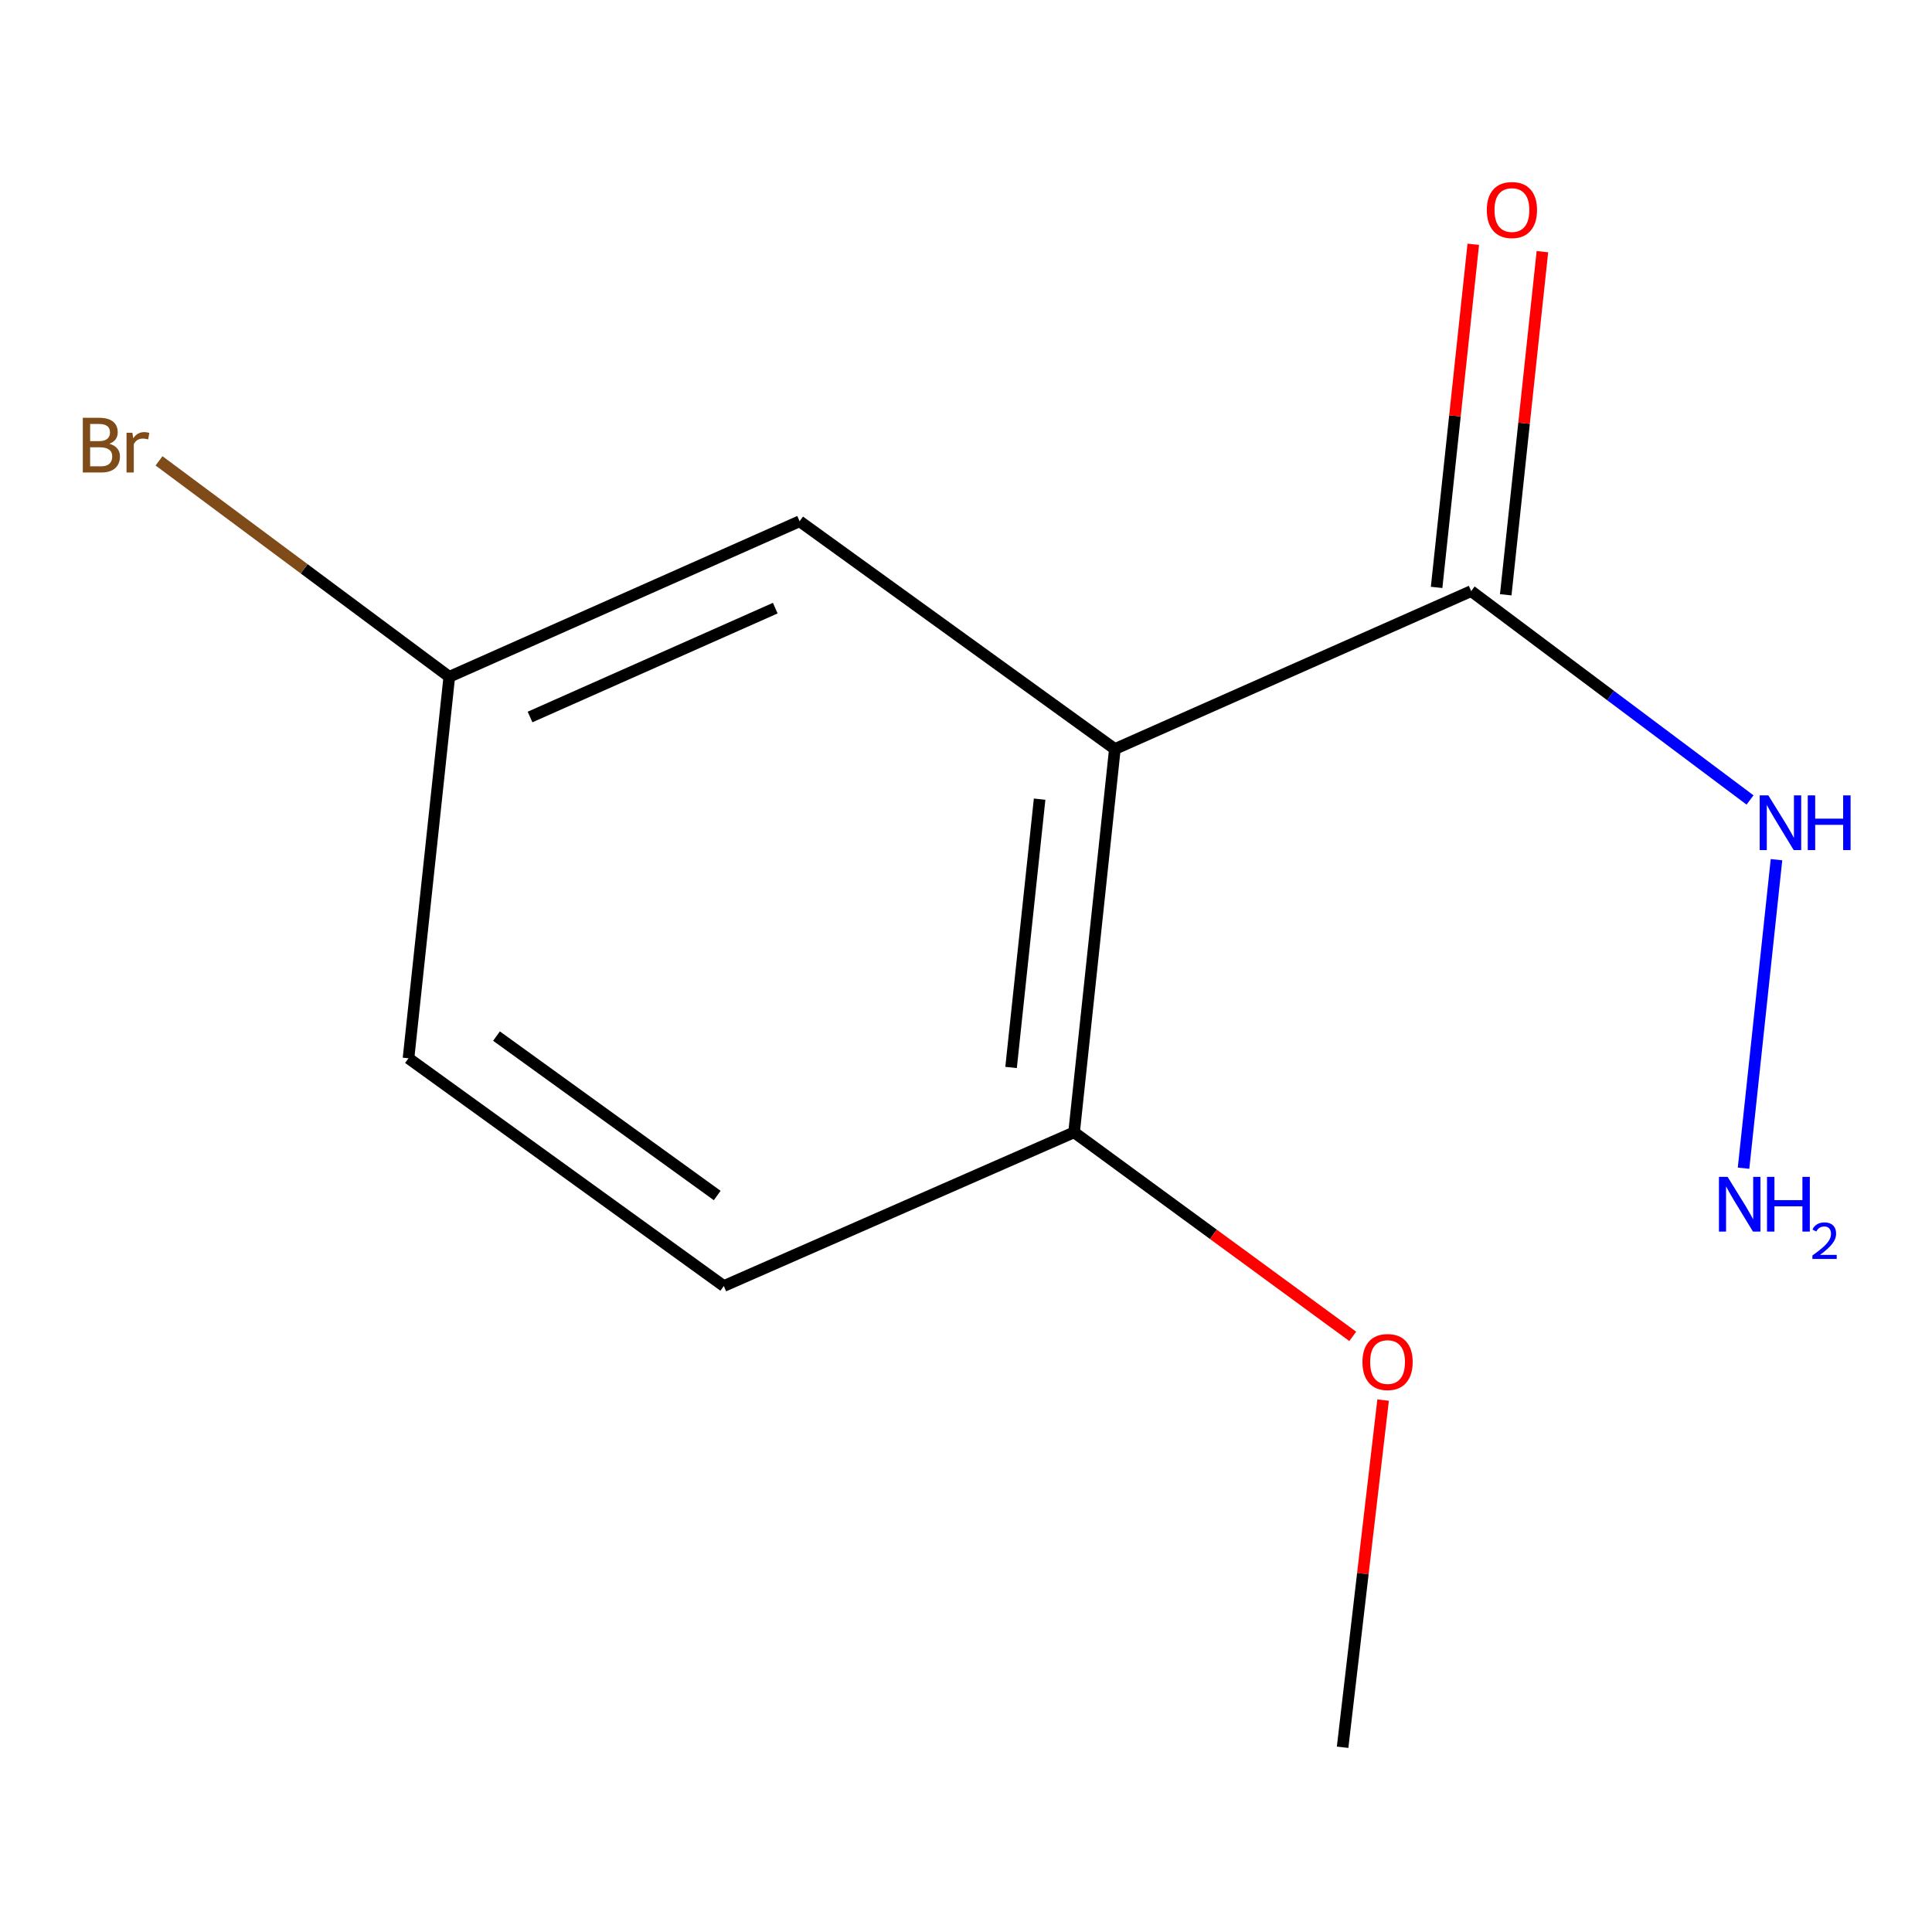 <?xml version='1.0' encoding='iso-8859-1'?>
<svg version='1.1' baseProfile='full'
              xmlns='http://www.w3.org/2000/svg'
                      xmlns:rdkit='http://www.rdkit.org/xml'
                      xmlns:xlink='http://www.w3.org/1999/xlink'
                  xml:space='preserve'
width='1000px' height='1000px' viewBox='0 0 1000 1000'>
<!-- END OF HEADER -->
<rect style='opacity:1.0;fill:#FFFFFF;stroke:none' width='1000' height='1000' x='0' y='0'> </rect>
<path class='bond-0' d='M 577.052,387.689 L 761.477,305.951' style='fill:none;fill-rule:evenodd;stroke:#000000;stroke-width:6px;stroke-linecap:butt;stroke-linejoin:miter;stroke-opacity:1' />
<path class='bond-1' d='M 577.052,387.689 L 555.943,586.086' style='fill:none;fill-rule:evenodd;stroke:#000000;stroke-width:6px;stroke-linecap:butt;stroke-linejoin:miter;stroke-opacity:1' />
<path class='bond-1' d='M 538.106,413.642 L 523.33,552.52' style='fill:none;fill-rule:evenodd;stroke:#000000;stroke-width:6px;stroke-linecap:butt;stroke-linejoin:miter;stroke-opacity:1' />
<path class='bond-2' d='M 577.052,387.689 L 413.876,269.81' style='fill:none;fill-rule:evenodd;stroke:#000000;stroke-width:6px;stroke-linecap:butt;stroke-linejoin:miter;stroke-opacity:1' />
<path class='bond-3' d='M 779.365,307.863 L 788.856,219.065' style='fill:none;fill-rule:evenodd;stroke:#000000;stroke-width:6px;stroke-linecap:butt;stroke-linejoin:miter;stroke-opacity:1' />
<path class='bond-3' d='M 788.856,219.065 L 798.347,130.266' style='fill:none;fill-rule:evenodd;stroke:#FF0000;stroke-width:6px;stroke-linecap:butt;stroke-linejoin:miter;stroke-opacity:1' />
<path class='bond-3' d='M 743.588,304.039 L 753.078,215.241' style='fill:none;fill-rule:evenodd;stroke:#000000;stroke-width:6px;stroke-linecap:butt;stroke-linejoin:miter;stroke-opacity:1' />
<path class='bond-3' d='M 753.078,215.241 L 762.569,126.442' style='fill:none;fill-rule:evenodd;stroke:#FF0000;stroke-width:6px;stroke-linecap:butt;stroke-linejoin:miter;stroke-opacity:1' />
<path class='bond-4' d='M 761.477,305.951 L 833.645,360.005' style='fill:none;fill-rule:evenodd;stroke:#000000;stroke-width:6px;stroke-linecap:butt;stroke-linejoin:miter;stroke-opacity:1' />
<path class='bond-4' d='M 833.645,360.005 L 905.814,414.06' style='fill:none;fill-rule:evenodd;stroke:#0000FF;stroke-width:6px;stroke-linecap:butt;stroke-linejoin:miter;stroke-opacity:1' />
<path class='bond-5' d='M 555.943,586.086 L 374.637,665.645' style='fill:none;fill-rule:evenodd;stroke:#000000;stroke-width:6px;stroke-linecap:butt;stroke-linejoin:miter;stroke-opacity:1' />
<path class='bond-10' d='M 555.943,586.086 L 628.057,638.895' style='fill:none;fill-rule:evenodd;stroke:#000000;stroke-width:6px;stroke-linecap:butt;stroke-linejoin:miter;stroke-opacity:1' />
<path class='bond-10' d='M 628.057,638.895 L 700.171,691.703' style='fill:none;fill-rule:evenodd;stroke:#FF0000;stroke-width:6px;stroke-linecap:butt;stroke-linejoin:miter;stroke-opacity:1' />
<path class='bond-6' d='M 413.876,269.81 L 232.55,350.308' style='fill:none;fill-rule:evenodd;stroke:#000000;stroke-width:6px;stroke-linecap:butt;stroke-linejoin:miter;stroke-opacity:1' />
<path class='bond-6' d='M 401.277,314.771 L 274.349,371.12' style='fill:none;fill-rule:evenodd;stroke:#000000;stroke-width:6px;stroke-linecap:butt;stroke-linejoin:miter;stroke-opacity:1' />
<path class='bond-7' d='M 919.511,444.974 L 902.456,604.663' style='fill:none;fill-rule:evenodd;stroke:#0000FF;stroke-width:6px;stroke-linecap:butt;stroke-linejoin:miter;stroke-opacity:1' />
<path class='bond-12' d='M 374.637,665.645 L 211.441,547.766' style='fill:none;fill-rule:evenodd;stroke:#000000;stroke-width:6px;stroke-linecap:butt;stroke-linejoin:miter;stroke-opacity:1' />
<path class='bond-12' d='M 371.226,618.795 L 256.989,536.28' style='fill:none;fill-rule:evenodd;stroke:#000000;stroke-width:6px;stroke-linecap:butt;stroke-linejoin:miter;stroke-opacity:1' />
<path class='bond-8' d='M 232.55,350.308 L 211.441,547.766' style='fill:none;fill-rule:evenodd;stroke:#000000;stroke-width:6px;stroke-linecap:butt;stroke-linejoin:miter;stroke-opacity:1' />
<path class='bond-9' d='M 232.55,350.308 L 157.433,294.422' style='fill:none;fill-rule:evenodd;stroke:#000000;stroke-width:6px;stroke-linecap:butt;stroke-linejoin:miter;stroke-opacity:1' />
<path class='bond-9' d='M 157.433,294.422 L 82.315,238.536' style='fill:none;fill-rule:evenodd;stroke:#7F4C19;stroke-width:6px;stroke-linecap:butt;stroke-linejoin:miter;stroke-opacity:1' />
<path class='bond-11' d='M 715.892,724.686 L 705.411,814.534' style='fill:none;fill-rule:evenodd;stroke:#FF0000;stroke-width:6px;stroke-linecap:butt;stroke-linejoin:miter;stroke-opacity:1' />
<path class='bond-11' d='M 705.411,814.534 L 694.931,904.382' style='fill:none;fill-rule:evenodd;stroke:#000000;stroke-width:6px;stroke-linecap:butt;stroke-linejoin:miter;stroke-opacity:1' />
<path  class='atom-4' d='M 769.566 108.713
Q 769.566 101.913, 772.926 98.113
Q 776.286 94.313, 782.566 94.313
Q 788.846 94.313, 792.206 98.113
Q 795.566 101.913, 795.566 108.713
Q 795.566 115.593, 792.166 119.513
Q 788.766 123.393, 782.566 123.393
Q 776.326 123.393, 772.926 119.513
Q 769.566 115.633, 769.566 108.713
M 782.566 120.193
Q 786.886 120.193, 789.206 117.313
Q 791.566 114.393, 791.566 108.713
Q 791.566 103.153, 789.206 100.353
Q 786.886 97.513, 782.566 97.513
Q 778.246 97.513, 775.886 100.313
Q 773.566 103.113, 773.566 108.713
Q 773.566 114.433, 775.886 117.313
Q 778.246 120.193, 782.566 120.193
' fill='#FF0000'/>
<path  class='atom-5' d='M 915.294 411.689
L 924.574 426.689
Q 925.494 428.169, 926.974 430.849
Q 928.454 433.529, 928.534 433.689
L 928.534 411.689
L 932.294 411.689
L 932.294 440.009
L 928.414 440.009
L 918.454 423.609
Q 917.294 421.689, 916.054 419.489
Q 914.854 417.289, 914.494 416.609
L 914.494 440.009
L 910.814 440.009
L 910.814 411.689
L 915.294 411.689
' fill='#0000FF'/>
<path  class='atom-5' d='M 935.694 411.689
L 939.534 411.689
L 939.534 423.729
L 954.014 423.729
L 954.014 411.689
L 957.854 411.689
L 957.854 440.009
L 954.014 440.009
L 954.014 426.929
L 939.534 426.929
L 939.534 440.009
L 935.694 440.009
L 935.694 411.689
' fill='#0000FF'/>
<path  class='atom-8' d='M 894.205 609.147
L 903.485 624.147
Q 904.405 625.627, 905.885 628.307
Q 907.365 630.987, 907.445 631.147
L 907.445 609.147
L 911.205 609.147
L 911.205 637.467
L 907.325 637.467
L 897.365 621.067
Q 896.205 619.147, 894.965 616.947
Q 893.765 614.747, 893.405 614.067
L 893.405 637.467
L 889.725 637.467
L 889.725 609.147
L 894.205 609.147
' fill='#0000FF'/>
<path  class='atom-8' d='M 914.605 609.147
L 918.445 609.147
L 918.445 621.187
L 932.925 621.187
L 932.925 609.147
L 936.765 609.147
L 936.765 637.467
L 932.925 637.467
L 932.925 624.387
L 918.445 624.387
L 918.445 637.467
L 914.605 637.467
L 914.605 609.147
' fill='#0000FF'/>
<path  class='atom-8' d='M 938.138 636.473
Q 938.824 634.705, 940.461 633.728
Q 942.098 632.725, 944.368 632.725
Q 947.193 632.725, 948.777 634.256
Q 950.361 635.787, 950.361 638.506
Q 950.361 641.278, 948.302 643.865
Q 946.269 646.453, 942.045 649.515
L 950.678 649.515
L 950.678 651.627
L 938.085 651.627
L 938.085 649.858
Q 941.57 647.377, 943.629 645.529
Q 945.714 643.681, 946.718 642.017
Q 947.721 640.354, 947.721 638.638
Q 947.721 636.843, 946.823 635.84
Q 945.926 634.837, 944.368 634.837
Q 942.863 634.837, 941.86 635.444
Q 940.857 636.051, 940.144 637.397
L 938.138 636.473
' fill='#0000FF'/>
<path  class='atom-10' d='M 56.613 229.69
Q 59.333 230.45, 60.693 232.13
Q 62.093 233.77, 62.093 236.21
Q 62.093 240.13, 59.573 242.37
Q 57.093 244.57, 52.373 244.57
L 42.853 244.57
L 42.853 216.25
L 51.213 216.25
Q 56.053 216.25, 58.493 218.21
Q 60.933 220.17, 60.933 223.77
Q 60.933 228.05, 56.613 229.69
M 46.653 219.45
L 46.653 228.33
L 51.213 228.33
Q 54.013 228.33, 55.453 227.21
Q 56.933 226.05, 56.933 223.77
Q 56.933 219.45, 51.213 219.45
L 46.653 219.45
M 52.373 241.37
Q 55.133 241.37, 56.613 240.05
Q 58.093 238.73, 58.093 236.21
Q 58.093 233.89, 56.453 232.73
Q 54.853 231.53, 51.773 231.53
L 46.653 231.53
L 46.653 241.37
L 52.373 241.37
' fill='#7F4C19'/>
<path  class='atom-10' d='M 68.533 224.01
L 68.973 226.85
Q 71.133 223.65, 74.653 223.65
Q 75.773 223.65, 77.293 224.05
L 76.693 227.41
Q 74.973 227.01, 74.013 227.01
Q 72.333 227.01, 71.213 227.69
Q 70.133 228.33, 69.253 229.89
L 69.253 244.57
L 65.493 244.57
L 65.493 224.01
L 68.533 224.01
' fill='#7F4C19'/>
<path  class='atom-11' d='M 705.199 704.985
Q 705.199 698.185, 708.559 694.385
Q 711.919 690.585, 718.199 690.585
Q 724.479 690.585, 727.839 694.385
Q 731.199 698.185, 731.199 704.985
Q 731.199 711.865, 727.799 715.785
Q 724.399 719.665, 718.199 719.665
Q 711.959 719.665, 708.559 715.785
Q 705.199 711.905, 705.199 704.985
M 718.199 716.465
Q 722.519 716.465, 724.839 713.585
Q 727.199 710.665, 727.199 704.985
Q 727.199 699.425, 724.839 696.625
Q 722.519 693.785, 718.199 693.785
Q 713.879 693.785, 711.519 696.585
Q 709.199 699.385, 709.199 704.985
Q 709.199 710.705, 711.519 713.585
Q 713.879 716.465, 718.199 716.465
' fill='#FF0000'/>
</svg>
